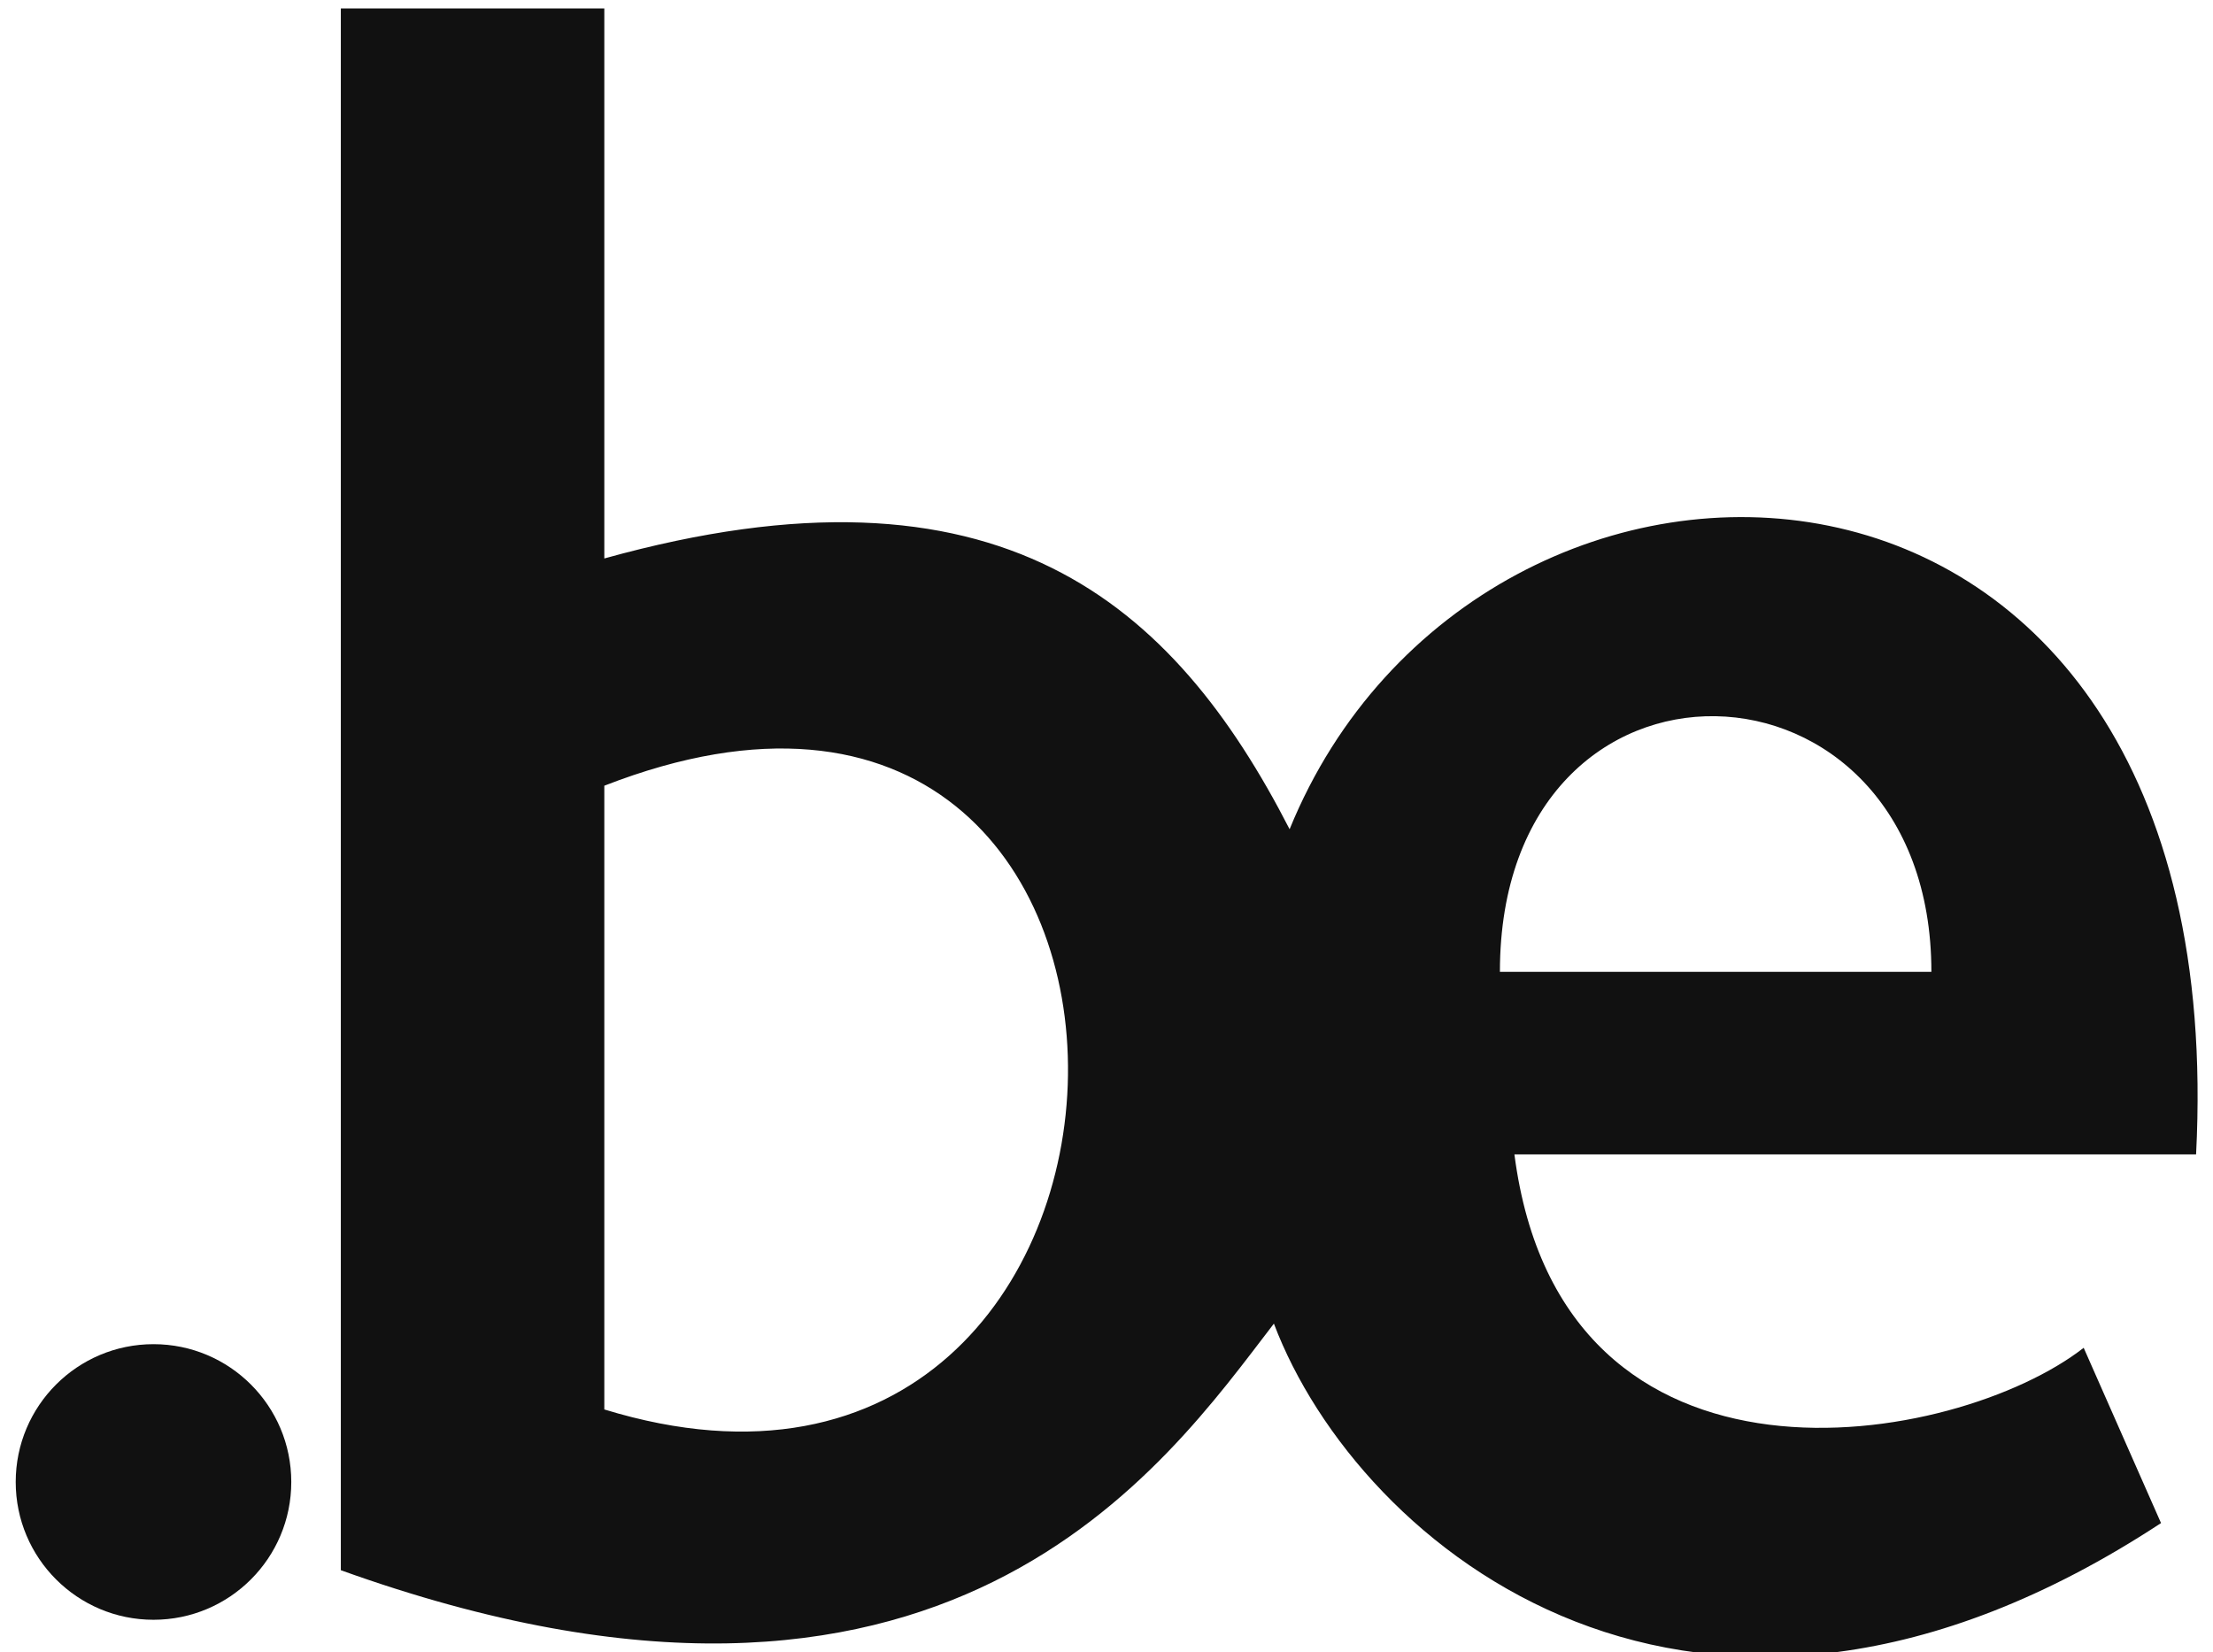 <?xml version="1.0" encoding="utf-8"?>
<!-- Generator: Adobe Illustrator 24.1.0, SVG Export Plug-In . SVG Version: 6.00 Build 0)  -->
<svg version="1.1"
	 id="svg2" xmlns:cc="http://creativecommons.org/ns#" xmlns:dc="http://purl.org/dc/elements/1.1/" xmlns:rdf="http://www.w3.org/1999/02/22-rdf-syntax-ns#" xmlns:svg="http://www.w3.org/2000/svg"
	 xmlns="http://www.w3.org/2000/svg" xmlns:xlink="http://www.w3.org/1999/xlink" x="0px" y="0px" viewBox="0 0 183.1 136.7"
	 style="enable-background:new 0 0 183.1 136.7;" xml:space="preserve">
<style type="text/css">
	.st0{fill:#111111;}
</style>
<circle id="path4138" class="st0" cx="12.7" cy="122.6" r="11.4"/>
<path class="st0" d="M106.7,68.6c-9.6-18.7-24-31.5-56.7-22.4V0.7H28.2v129.2c50.1,18,68.2-8.7,77.2-20.4c7,18.5,35,41.7,73.4,16.5
	l-6.4-14.5c-10.5,8.2-43.2,14.1-47.1-16h56.4C185,31.2,122.4,30.1,106.7,68.6z M50,116.6V65C102.1,44.7,100.2,132,50,116.6z
	 M124.1,80.4c0-28.8,35.7-27.6,35.7,0H124.1z"/>
</svg>
